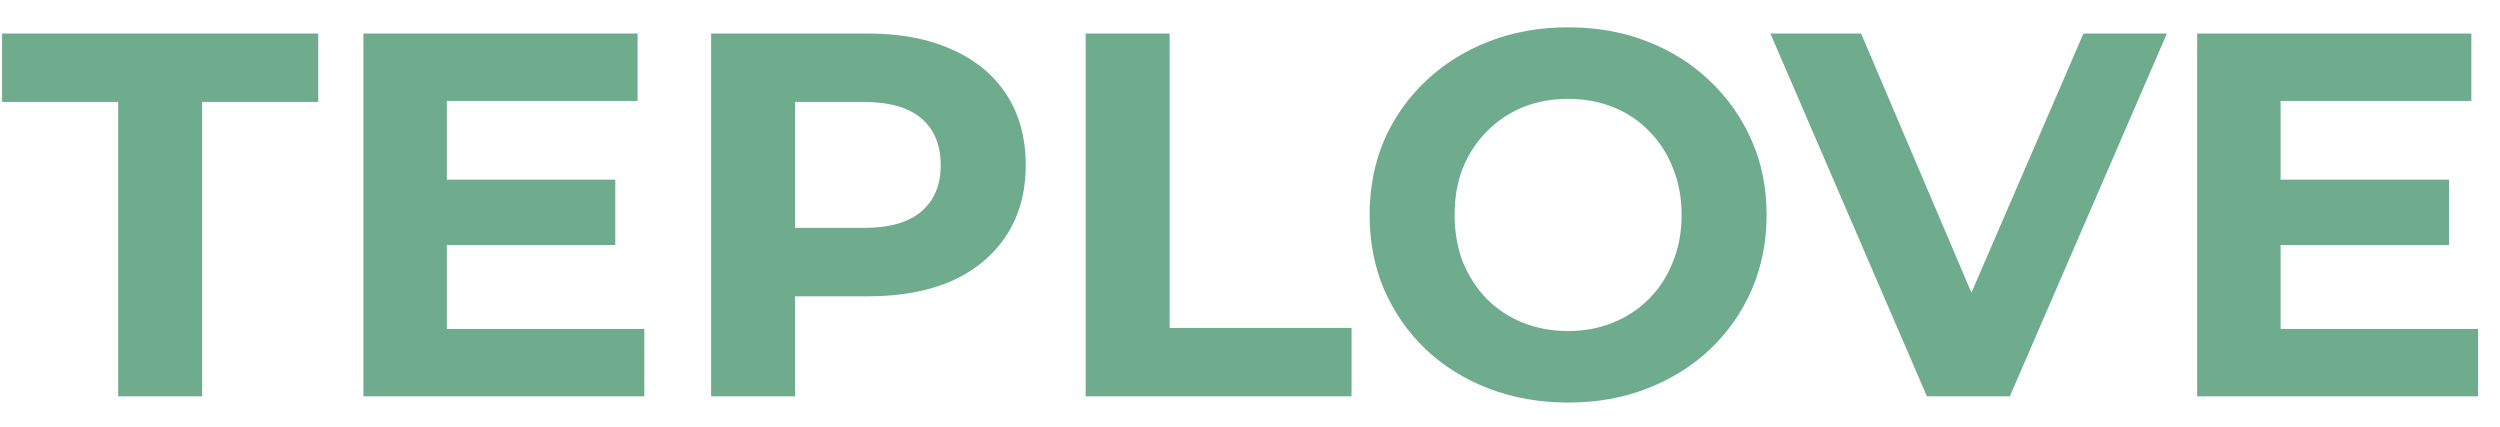 <?xml version="1.0" encoding="UTF-8"?> <svg xmlns="http://www.w3.org/2000/svg" width="82" height="14" viewBox="0 0 82 14" fill="none"><path d="M3.876 13V3.344H0.068V1.1H10.438V3.344H6.63V13H3.876ZM14.453 5.894H20.182V8.036H14.453V5.894ZM14.657 10.79H21.134V13H11.92V1.1H20.913V3.31H14.657V10.79ZM23.325 13V1.1H28.476C29.541 1.1 30.459 1.276 31.23 1.627C32.001 1.967 32.596 2.46 33.015 3.106C33.434 3.752 33.644 4.523 33.644 5.418C33.644 6.302 33.434 7.067 33.015 7.713C32.596 8.359 32.001 8.858 31.23 9.209C30.459 9.549 29.541 9.719 28.476 9.719H24.855L26.079 8.478V13H23.325ZM26.079 8.784L24.855 7.475H28.323C29.173 7.475 29.808 7.294 30.227 6.931C30.646 6.568 30.856 6.064 30.856 5.418C30.856 4.761 30.646 4.251 30.227 3.888C29.808 3.525 29.173 3.344 28.323 3.344H24.855L26.079 2.035V8.784ZM35.61 13V1.1H38.364V10.756H44.331V13H35.61ZM51.451 13.204C50.51 13.204 49.637 13.051 48.833 12.745C48.039 12.439 47.348 12.008 46.759 11.453C46.181 10.898 45.727 10.246 45.399 9.498C45.081 8.75 44.923 7.934 44.923 7.05C44.923 6.166 45.081 5.35 45.399 4.602C45.727 3.854 46.186 3.202 46.776 2.647C47.365 2.092 48.056 1.661 48.85 1.355C49.643 1.049 50.504 0.896 51.434 0.896C52.374 0.896 53.236 1.049 54.018 1.355C54.811 1.661 55.497 2.092 56.075 2.647C56.664 3.202 57.123 3.854 57.452 4.602C57.78 5.339 57.945 6.155 57.945 7.05C57.945 7.934 57.78 8.756 57.452 9.515C57.123 10.263 56.664 10.915 56.075 11.47C55.497 12.014 54.811 12.439 54.018 12.745C53.236 13.051 52.38 13.204 51.451 13.204ZM51.434 10.858C51.966 10.858 52.454 10.767 52.896 10.586C53.349 10.405 53.746 10.144 54.086 9.804C54.426 9.464 54.686 9.062 54.868 8.597C55.06 8.132 55.157 7.617 55.157 7.05C55.157 6.483 55.06 5.968 54.868 5.503C54.686 5.038 54.426 4.636 54.086 4.296C53.757 3.956 53.366 3.695 52.913 3.514C52.459 3.333 51.966 3.242 51.434 3.242C50.901 3.242 50.408 3.333 49.955 3.514C49.513 3.695 49.122 3.956 48.782 4.296C48.442 4.636 48.175 5.038 47.983 5.503C47.801 5.968 47.711 6.483 47.711 7.05C47.711 7.605 47.801 8.121 47.983 8.597C48.175 9.062 48.436 9.464 48.765 9.804C49.105 10.144 49.501 10.405 49.955 10.586C50.408 10.767 50.901 10.858 51.434 10.858ZM63.203 13L58.069 1.1H61.044L65.532 11.64H63.781L68.337 1.1H71.074L65.923 13H63.203ZM74.6 5.894H80.329V8.036H74.6V5.894ZM74.804 10.79H81.281V13H72.067V1.1H81.06V3.31H74.804V10.79Z" fill="#6FAB8D"></path></svg> 